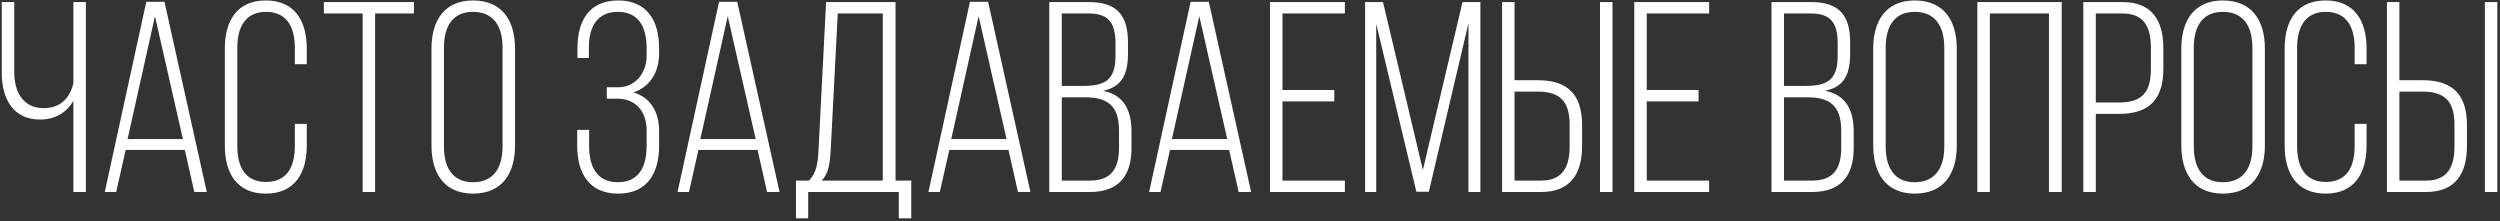 <?xml version="1.0" encoding="UTF-8"?> <svg xmlns="http://www.w3.org/2000/svg" width="599" height="53" viewBox="0 0 599 53" fill="none"><rect x="0" y="0" width="599" height="53" fill="#333333" stroke="none"/> <path d="M17.583 46H20.573V0.5H17.583V20C16.608 23.835 14.203 25.915 10.433 25.915C5.558 25.915 3.413 22.015 3.413 17.335V0.5H0.423V17.53C0.423 23.64 3.153 28.645 9.588 28.645C13.098 28.645 15.893 27.085 17.583 24.16V46ZM44.28 35.925L46.555 46H49.545L39.405 0.435H35.05L25.105 46H27.835L30.11 35.925H44.28ZM37.13 3.88L43.825 33.325H30.565L37.13 3.88ZM63.685 0.11C56.73 0.11 53.87 5.05 53.87 11.615V34.885C53.87 41.45 56.73 46.39 63.685 46.39C70.64 46.39 73.5 41.45 73.5 34.885V29.685H70.64V35.08C70.64 39.955 68.755 43.595 63.75 43.595C58.745 43.595 56.86 39.955 56.86 35.08V11.42C56.86 6.545 58.745 2.84 63.75 2.84C68.755 2.84 70.64 6.545 70.64 11.42V15.385H73.5V11.615C73.5 5.05 70.64 0.11 63.685 0.11ZM89.882 46V3.23H99.177V0.5H77.597V3.23H86.892V46H89.882ZM103.382 34.885C103.382 41.515 106.437 46.39 113.327 46.39C120.347 46.39 123.402 41.515 123.402 34.885V11.615C123.402 4.985 120.347 0.11 113.327 0.11C106.437 0.11 103.382 4.985 103.382 11.615V34.885ZM106.372 11.42C106.372 6.48 108.322 2.84 113.327 2.84C118.397 2.84 120.412 6.48 120.412 11.42V35.08C120.412 40.02 118.397 43.66 113.327 43.66C108.322 43.66 106.372 40.02 106.372 35.08V11.42ZM148.111 0.11C141.156 0.11 138.361 4.985 138.361 11.55V13.89H141.091V11.42C141.091 6.48 143.041 2.84 148.046 2.84C153.051 2.84 154.936 6.48 154.936 11.68V13.37C154.936 17.595 152.141 20.91 148.111 20.91H145.381V23.64H147.916C152.336 23.64 154.936 26.695 154.936 31.31V34.82C154.936 40.02 153.051 43.66 148.046 43.66C143.041 43.66 141.156 39.955 141.156 35.08V31.115H138.296V34.885C138.296 41.515 141.156 46.39 148.111 46.39C155.066 46.39 157.926 41.515 157.926 34.885V31.375C157.926 26.955 155.911 23.315 151.751 22.145C155.716 20.845 157.926 17.27 157.926 12.785V11.615C157.926 4.985 155.066 0.11 148.111 0.11ZM181.516 35.925L183.791 46H186.781L176.641 0.435H172.286L162.341 46H165.071L167.346 35.925H181.516ZM174.366 3.88L181.061 33.325H167.801L174.366 3.88ZM218.342 52.305V43.27H214.572V0.5H197.932L196.112 35.99C195.982 38.915 195.657 41.385 193.837 43.27H190.717V52.305H193.642V46H215.352V52.305H218.342ZM200.727 3.23H211.517V43.27H196.892C198.582 41.45 198.842 39.11 199.037 35.99L200.727 3.23ZM241.628 35.925L243.903 46H246.893L236.753 0.435H232.398L222.453 46H225.183L227.458 35.925H241.628ZM234.478 3.88L241.173 33.325H227.913L234.478 3.88ZM251.414 0.5V46H261.164C268.119 46 271.109 42.035 271.109 35.47V31.505C271.109 26.37 269.224 22.73 264.284 21.755C268.899 20.78 270.264 17.725 270.264 12.785V10.185C270.264 3.88 267.794 0.5 260.969 0.5H251.414ZM254.404 20.585V3.23H260.904C265.779 3.23 267.274 5.7 267.274 10.445V13.37C267.274 19.155 264.804 20.585 259.474 20.585H254.404ZM254.404 43.27V23.315H260.059C265.454 23.315 268.119 25.395 268.119 31.31V35.405C268.119 40.475 266.169 43.27 261.164 43.27H254.404ZM294.504 35.925L296.779 46H299.769L289.629 0.435H285.274L275.329 46H278.059L280.334 35.925H294.504ZM287.354 3.88L294.049 33.325H280.789L287.354 3.88ZM307.28 21.56V3.23H322.23V0.5H304.29V46H322.23V43.27H307.28V24.29H319.695V21.56H307.28ZM351.843 5.57V46H354.703V0.5H350.413L340.923 40.735L331.368 0.5H327.078V46H329.743V5.7L339.363 45.935H342.353L351.843 5.57ZM362.885 19.22V0.5H359.895V46H369.255C376.34 46 379.07 41.58 379.07 34.95V30.01C379.07 22.795 375.755 19.22 368.475 19.22H362.885ZM383.36 0.5V46H386.35V0.5H383.36ZM362.885 43.27V21.95H368.475C373.74 21.95 376.08 24.29 376.08 29.815V35.145C376.08 40.085 374.325 43.27 369.255 43.27H362.885ZM394.56 21.56V3.23H409.51V0.5H391.57V46H409.51V43.27H394.56V24.29H406.975V21.56H394.56ZM424.451 0.5V46H434.201C441.156 46 444.146 42.035 444.146 35.47V31.505C444.146 26.37 442.261 22.73 437.321 21.755C441.936 20.78 443.301 17.725 443.301 12.785V10.185C443.301 3.88 440.831 0.5 434.006 0.5H424.451ZM427.441 20.585V3.23H433.941C438.816 3.23 440.311 5.7 440.311 10.445V13.37C440.311 19.155 437.841 20.585 432.511 20.585H427.441ZM427.441 43.27V23.315H433.096C438.491 23.315 441.156 25.395 441.156 31.31V35.405C441.156 40.475 439.206 43.27 434.201 43.27H427.441ZM448.822 34.885C448.822 41.515 451.877 46.39 458.767 46.39C465.787 46.39 468.842 41.515 468.842 34.885V11.615C468.842 4.985 465.787 0.11 458.767 0.11C451.877 0.11 448.822 4.985 448.822 11.615V34.885ZM451.812 11.42C451.812 6.48 453.762 2.84 458.767 2.84C463.837 2.84 465.852 6.48 465.852 11.42V35.08C465.852 40.02 463.837 43.66 458.767 43.66C453.762 43.66 451.812 40.02 451.812 35.08V11.42ZM490.932 3.23V46H493.987V0.5H473.772V46H476.762V3.23H490.932ZM499.163 0.5V46H502.153V27.28H507.808C515.023 27.28 518.338 23.705 518.338 16.49V11.55C518.338 4.92 515.608 0.5 508.588 0.5H499.163ZM502.153 24.55V3.23H508.588C513.658 3.23 515.348 6.415 515.348 11.355V16.685C515.348 22.21 513.073 24.55 507.808 24.55H502.153ZM522.645 34.885C522.645 41.515 525.7 46.39 532.59 46.39C539.61 46.39 542.665 41.515 542.665 34.885V11.615C542.665 4.985 539.61 0.11 532.59 0.11C525.7 0.11 522.645 4.985 522.645 11.615V34.885ZM525.635 11.42C525.635 6.48 527.585 2.84 532.59 2.84C537.66 2.84 539.675 6.48 539.675 11.42V35.08C539.675 40.02 537.66 43.66 532.59 43.66C527.585 43.66 525.635 40.02 525.635 35.08V11.42ZM557.216 0.11C550.261 0.11 547.401 5.05 547.401 11.615V34.885C547.401 41.45 550.261 46.39 557.216 46.39C564.171 46.39 567.031 41.45 567.031 34.885V29.685H564.171V35.08C564.171 39.955 562.286 43.595 557.281 43.595C552.276 43.595 550.391 39.955 550.391 35.08V11.42C550.391 6.545 552.276 2.84 557.281 2.84C562.286 2.84 564.171 6.545 564.171 11.42V15.385H567.031V11.615C567.031 5.05 564.171 0.11 557.216 0.11ZM574.897 19.22V0.5H571.907V46H581.267C588.352 46 591.082 41.58 591.082 34.95V30.01C591.082 22.795 587.767 19.22 580.487 19.22H574.897ZM595.372 0.5V46H598.362V0.5H595.372ZM574.897 43.27V21.95H580.487C585.752 21.95 588.092 24.29 588.092 29.815V35.145C588.092 40.085 586.337 43.27 581.267 43.27H574.897Z" fill="white"></path> </svg> 